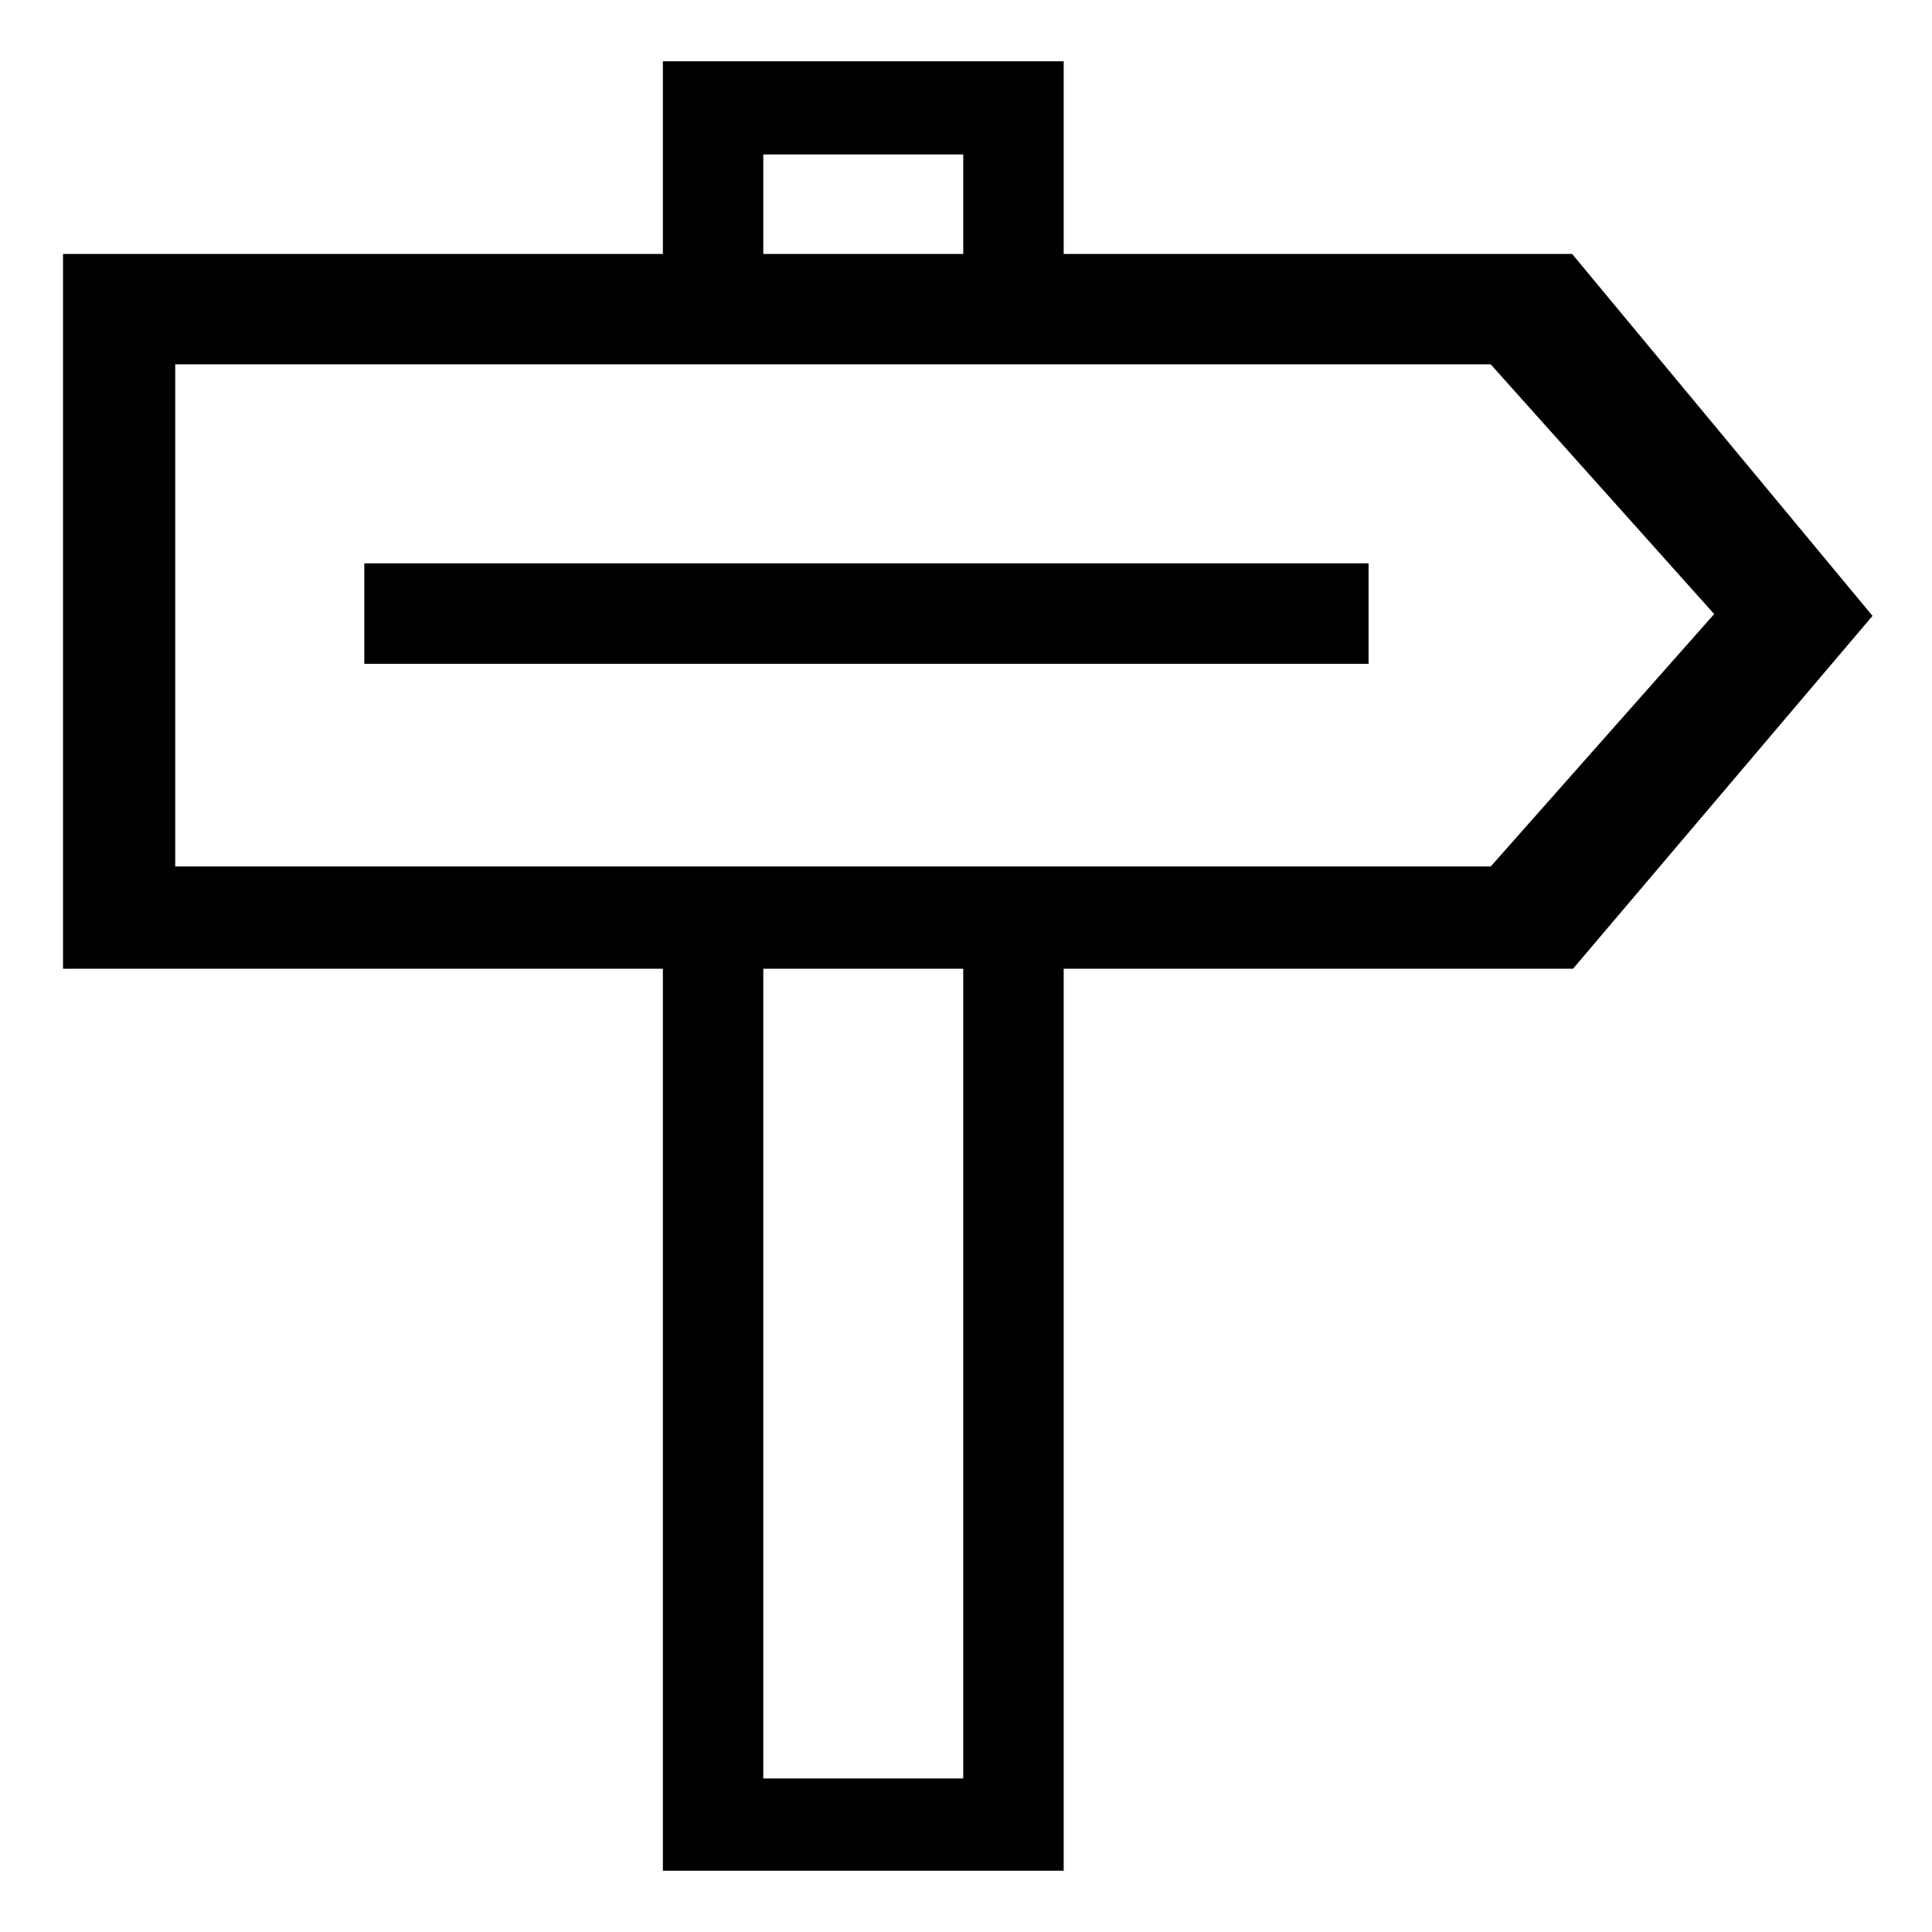 <svg t="1628420440275" class="icon" viewBox="0 0 1025 1024" version="1.1" xmlns="http://www.w3.org/2000/svg" p-id="1031" width="128" height="128"><path d="M404.96 137.6V81.44h106.08V137.6h53.28V32H351.68v105.6zM511.04 512v431.04H404.96V512H351.68v480h212.64V512z" p-id="1032"></path><path d="M834.08 134.24H33.44v379.2h801.12l158.88-187.2-159.36-192z m-43.2 324.96H92.96V192.8h697.92l118.56 132.48L790.88 459.2z" p-id="1033"></path><path d="M193.28 298.4h532.8v53.28h-532.8z" p-id="1034"></path></svg>
